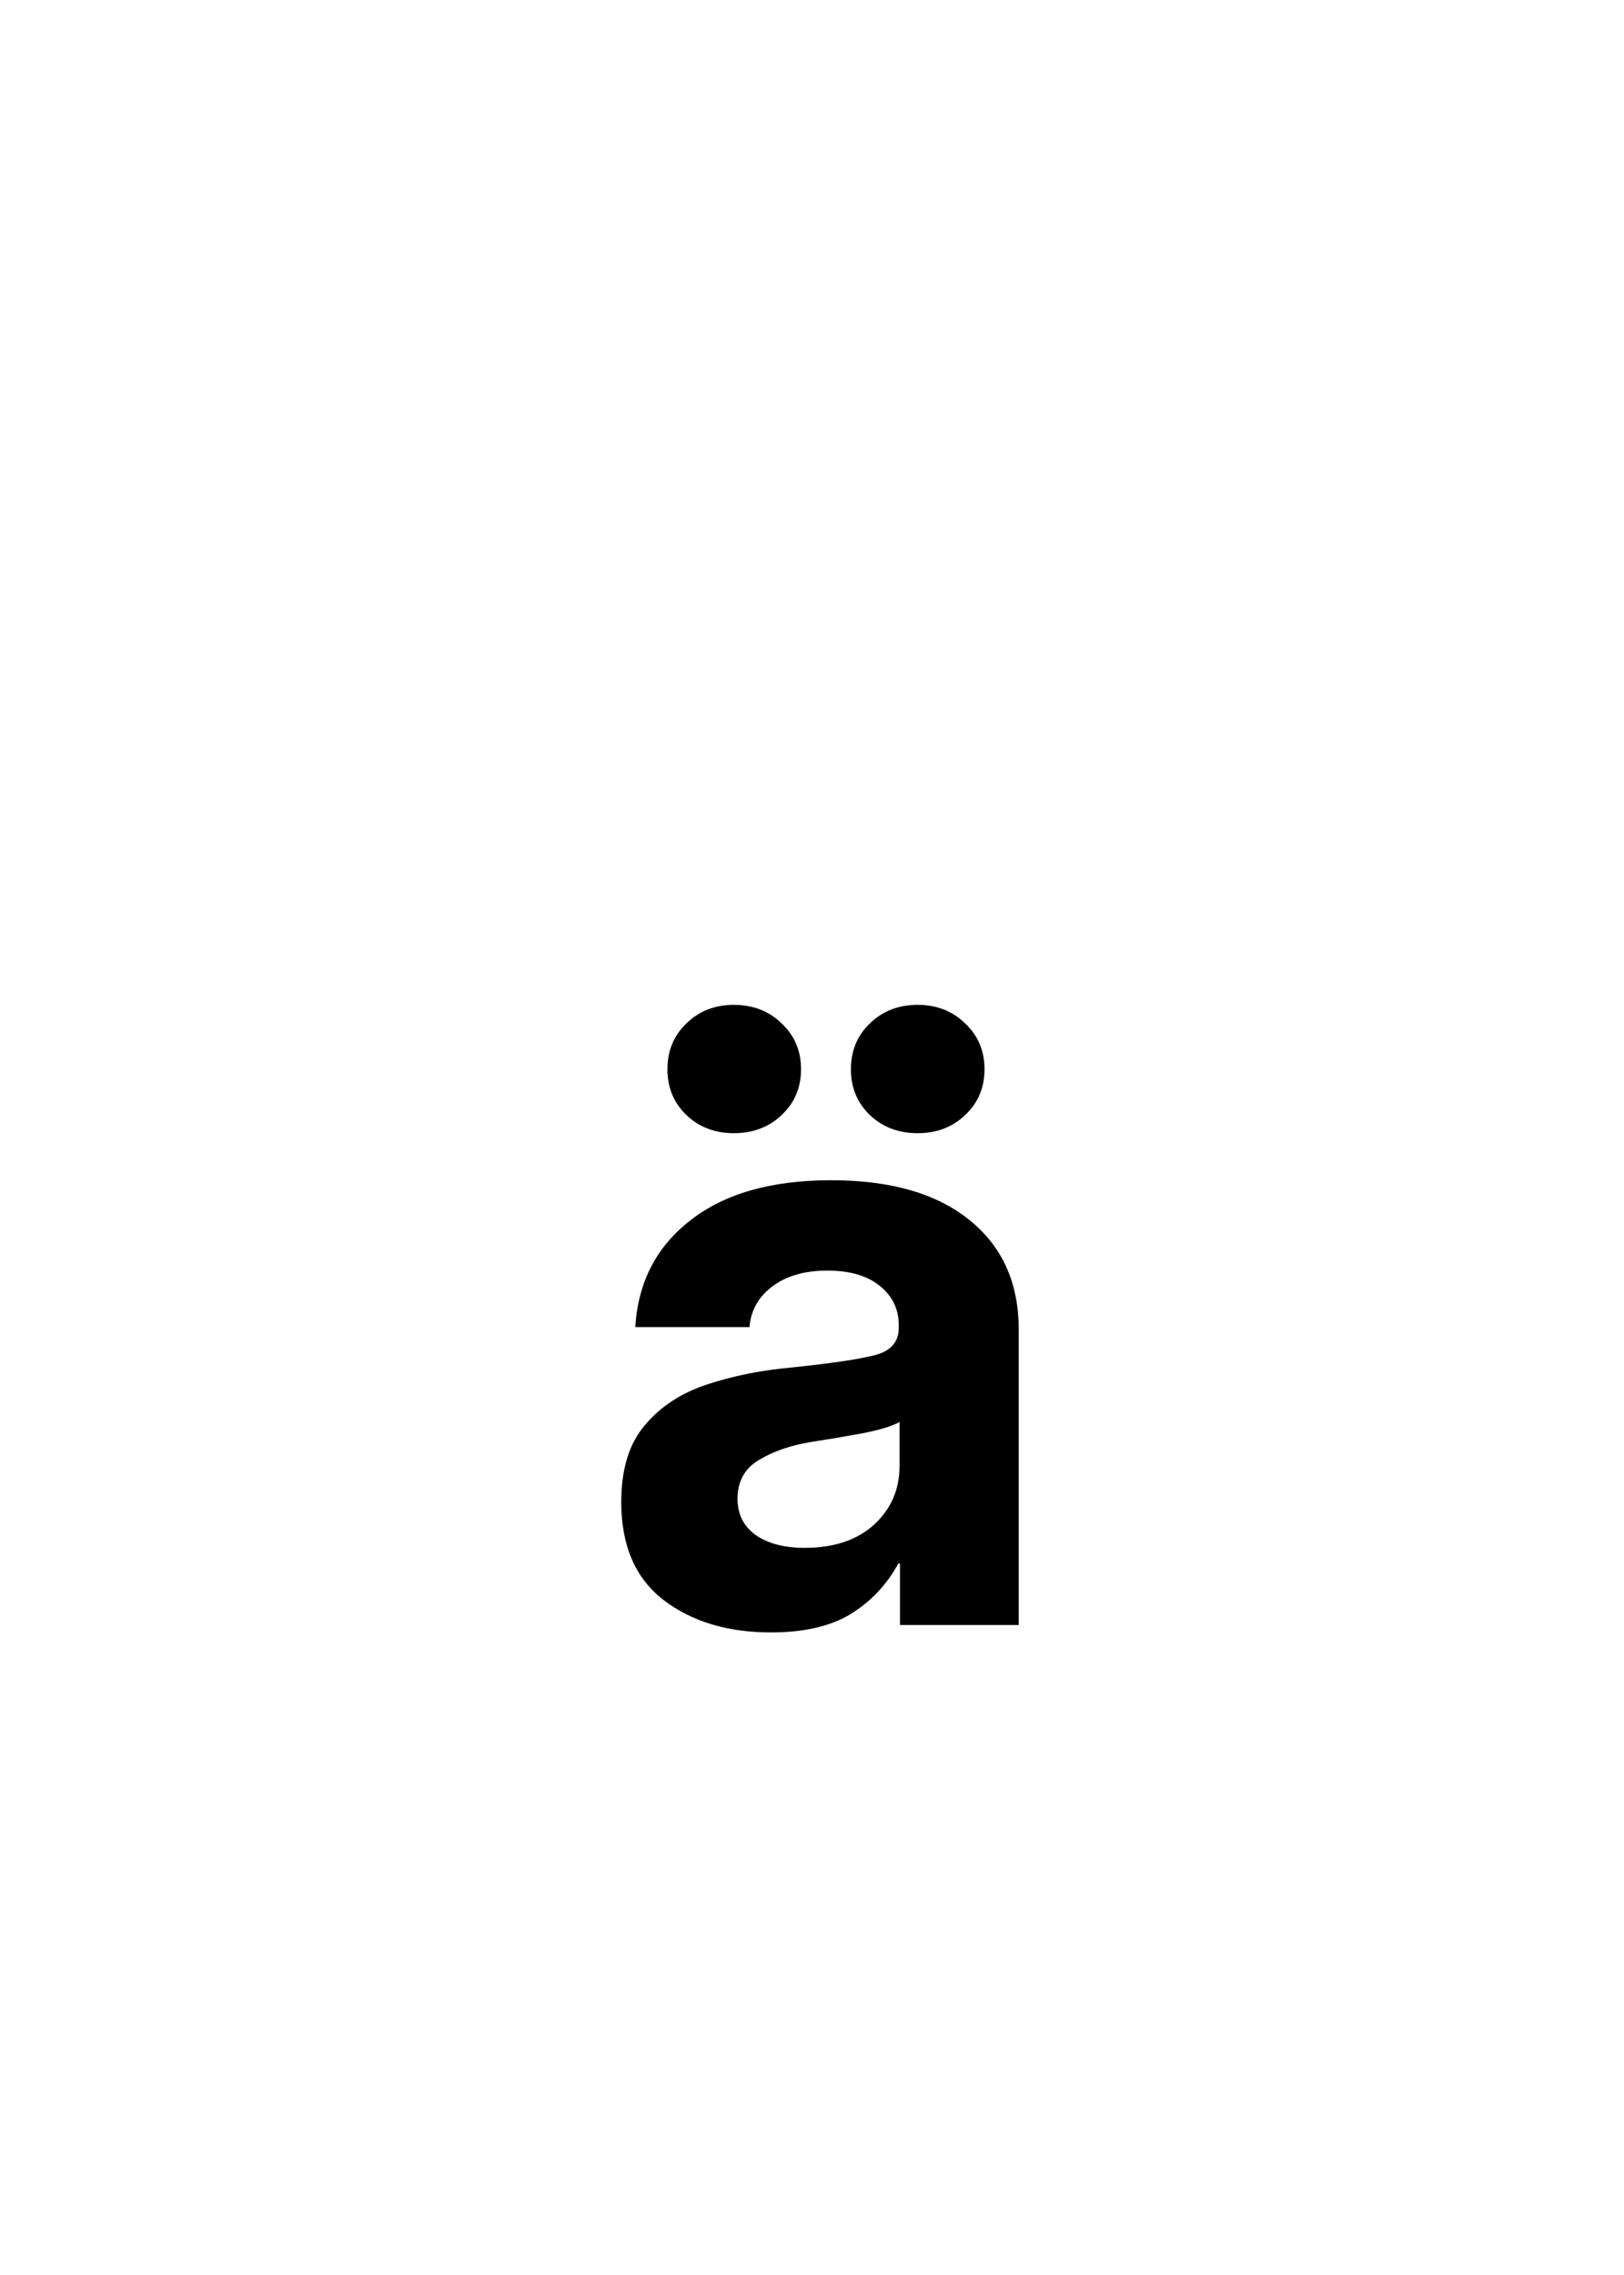 <svg width="50" height="70" viewBox="0 0 50 70" fill="none" xmlns="http://www.w3.org/2000/svg">
<rect x="0" y="0" width="50" height="70" fill="#808080" stroke="none"/>
<g clip-path="url(#clip0_1237_2079)">
<rect width="50" height="70" fill="white"/>
<path d="M23.735 50.228C22.398 50.228 21.294 49.894 20.422 49.226C19.559 48.557 19.127 47.554 19.127 46.217C19.127 45.21 19.368 44.422 19.851 43.855C20.333 43.28 20.972 42.861 21.768 42.599C22.563 42.336 23.426 42.163 24.357 42.078C25.585 41.951 26.444 41.824 26.935 41.697C27.425 41.57 27.671 41.291 27.671 40.859V40.77C27.671 40.28 27.476 39.878 27.087 39.565C26.698 39.251 26.16 39.095 25.475 39.095C24.781 39.095 24.218 39.255 23.786 39.577C23.355 39.899 23.117 40.318 23.075 40.834H19.559C19.643 39.454 20.21 38.358 21.26 37.546C22.309 36.725 23.752 36.315 25.589 36.315C27.425 36.315 28.847 36.725 29.855 37.546C30.862 38.358 31.365 39.48 31.365 40.91V50H27.709V48.108H27.658C27.303 48.76 26.816 49.276 26.198 49.657C25.58 50.038 24.759 50.228 23.735 50.228ZM24.776 47.626C25.674 47.626 26.384 47.389 26.909 46.915C27.434 46.433 27.696 45.828 27.696 45.1V43.754C27.485 43.872 27.134 43.982 26.643 44.084C26.152 44.177 25.606 44.27 25.005 44.363C24.362 44.465 23.816 44.651 23.367 44.922C22.927 45.184 22.707 45.582 22.707 46.115C22.707 46.589 22.893 46.962 23.266 47.232C23.646 47.495 24.15 47.626 24.776 47.626ZM22.593 34.867C22.009 34.867 21.522 34.681 21.133 34.309C20.744 33.936 20.549 33.467 20.549 32.899C20.549 32.332 20.744 31.863 21.133 31.49C21.522 31.109 22.009 30.919 22.593 30.919C23.185 30.919 23.676 31.109 24.065 31.49C24.463 31.863 24.662 32.332 24.662 32.899C24.662 33.467 24.463 33.936 24.065 34.309C23.676 34.681 23.185 34.867 22.593 34.867ZM28.255 34.867C27.662 34.867 27.172 34.681 26.782 34.309C26.393 33.936 26.198 33.467 26.198 32.899C26.198 32.332 26.393 31.863 26.782 31.49C27.172 31.109 27.662 30.919 28.255 30.919C28.839 30.919 29.326 31.109 29.715 31.49C30.113 31.863 30.311 32.332 30.311 32.899C30.311 33.467 30.113 33.936 29.715 34.309C29.326 34.681 28.839 34.867 28.255 34.867Z" fill="black"/>
</g>
<defs>
<clipPath id="clip0_1237_2079">
<rect width="50" height="70" fill="white"/>
</clipPath>
</defs>
</svg>
